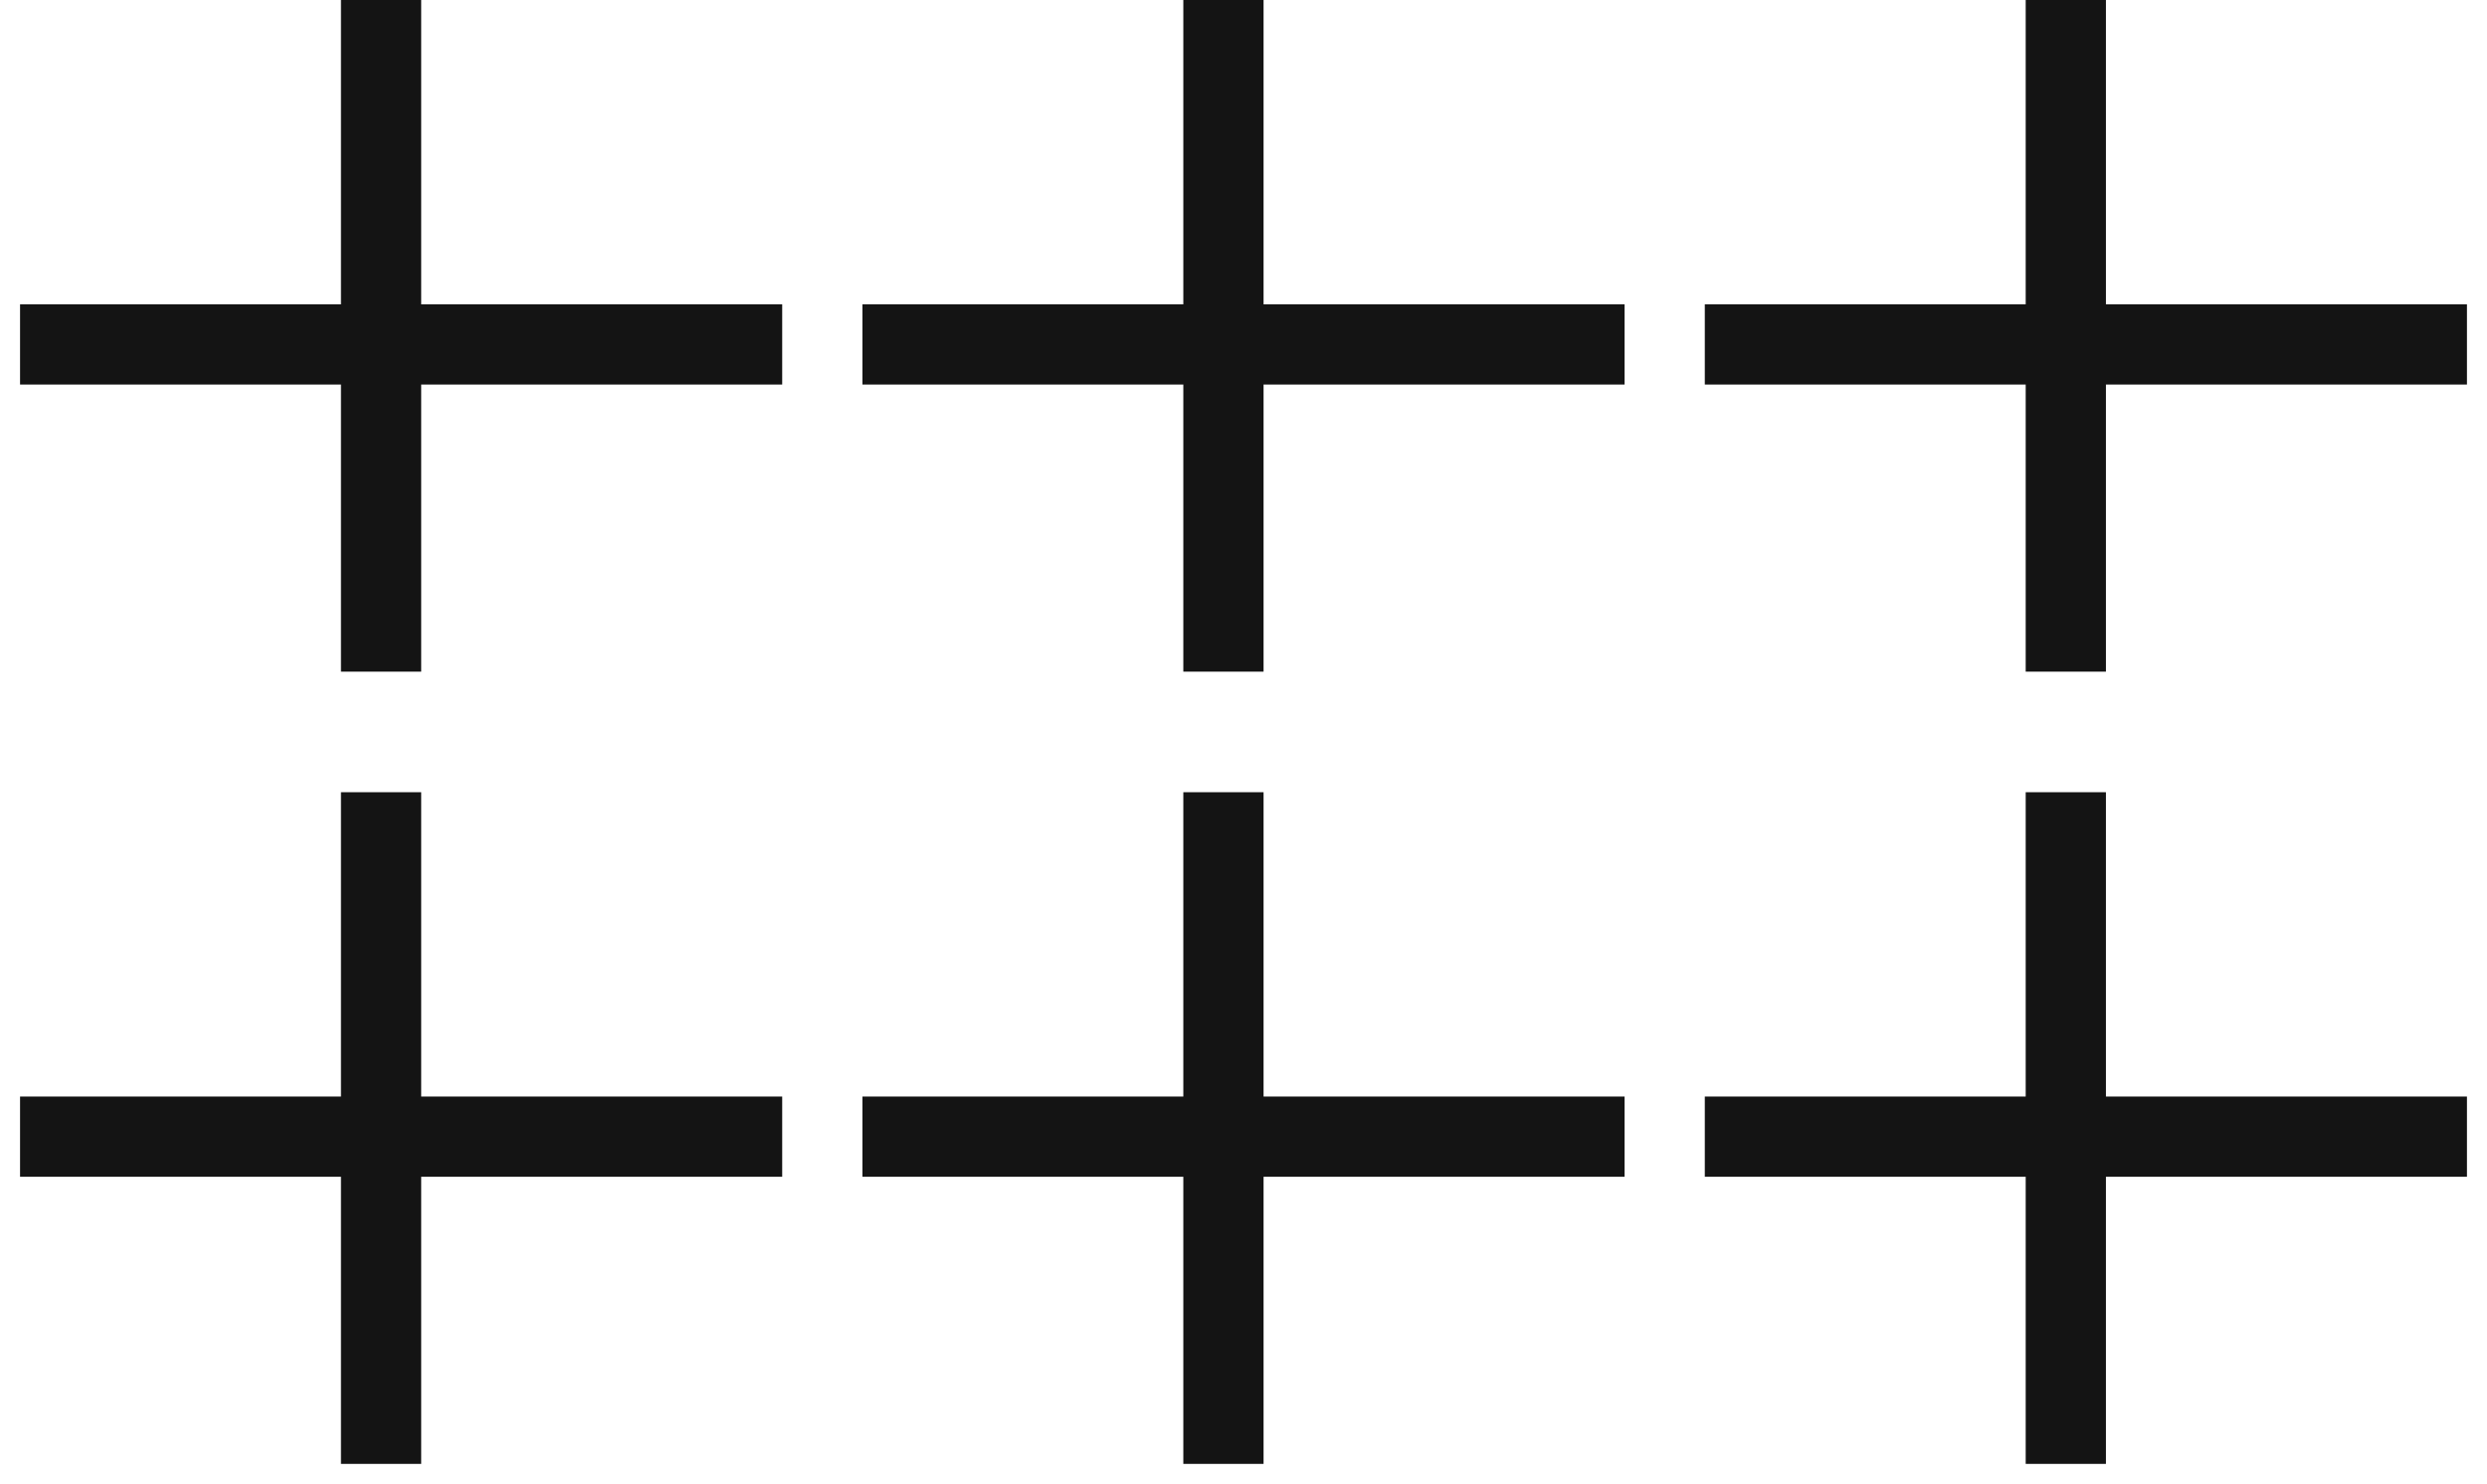<svg width="62" height="37" viewBox="0 0 62 37" fill="none" xmlns="http://www.w3.org/2000/svg">
<path id="Vector" d="M0.5 8.588H9.5M9.5 8.588H19.5M9.5 8.588V0M9.5 8.588V16.747M21.5 8.588H30.5M30.5 8.588H40.5M30.5 8.588V0M30.5 8.588V16.747M42.5 8.588H51.5M51.5 8.588H61.5M51.5 8.588V0M51.5 8.588V16.747M0.5 28.341H9.5M9.5 28.341H19.5M9.5 28.341V19.753M9.5 28.341V36.5M21.5 28.341H30.5M30.5 28.341H40.5M30.5 28.341V19.753M30.5 28.341V36.5M42.5 28.341H51.5M51.5 28.341H61.5M51.5 28.341V19.753M51.5 28.341V36.5" stroke="#141414" stroke-width="2"/>
</svg>
